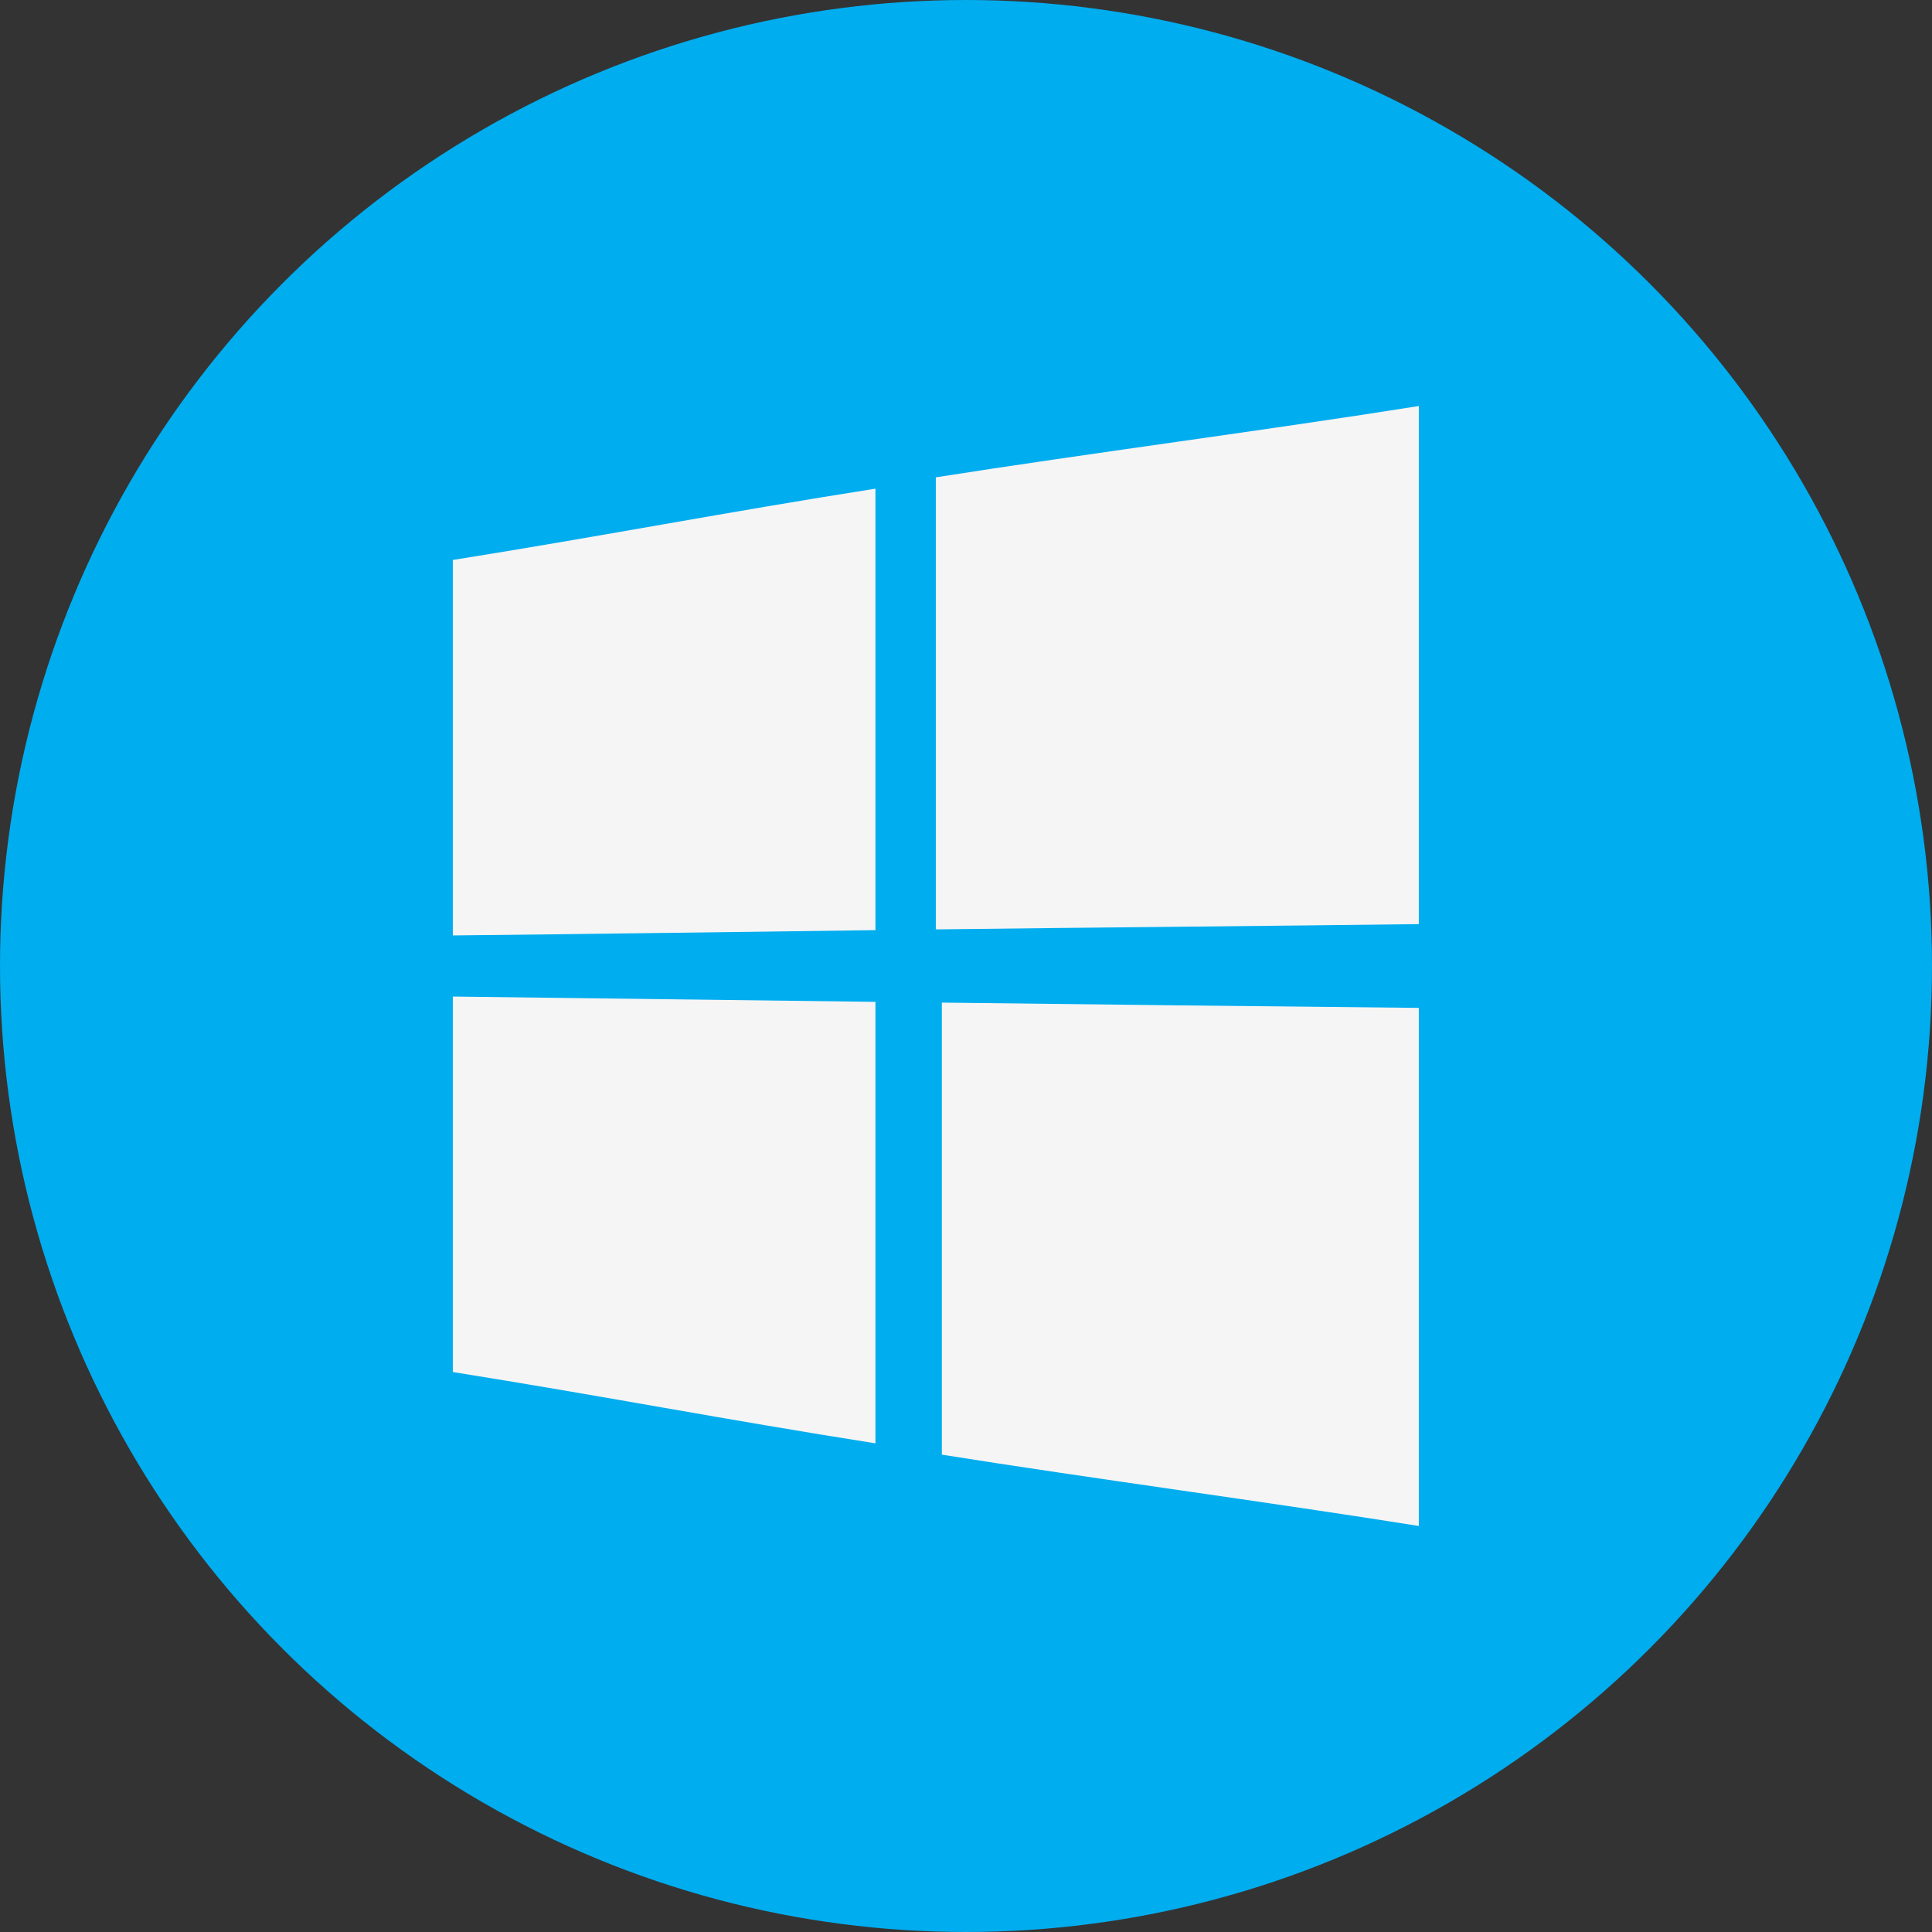 <?xml version="1.0" encoding="utf-8"?>
<!-- Generator: Adobe Illustrator 25.4.1, SVG Export Plug-In . SVG Version: 6.00 Build 0)  -->
<svg version="1.1" id="Layer_1" xmlns="http://www.w3.org/2000/svg" xmlns:xlink="http://www.w3.org/1999/xlink" x="0px" y="0px"
	 viewBox="0 0 512 512" style="enable-background:new 0 0 512 512;" xml:space="preserve">
<rect x="0" y="0" width="512" height="512" fill="#333333" stroke="none"/>
<style type="text/css">
	.st0{fill:#00ADEF;}
	.st1{fill:#F5F5F5;}
</style>
<circle class="st0" cx="256" cy="256" r="256"/>
<g>
	<path class="st1" d="M232,246.5c0-39,0-78,0-117c-40,6.3-72.5,12.6-112,18.9c0,39.8,0,59.7,0,99.5C159.5,247.5,192,247,232,246.5z"
		/>
	<path class="st1" d="M248,246.3c40-0.5,88.5-0.9,128-1.4c0-45.8,0-91.6,0-137.3c-39.5,6.3-88,12.6-128,18.9
		C248,166.4,248,206.3,248,246.3z"/>
	<path class="st1" d="M249.6,265.7c0,39.9,0,79.9,0,119.8c39.5,6.3,86.9,12.6,126.4,18.9c0-45.8,0-91.6,0-137.3
		C336.5,266.7,289.1,266.2,249.6,265.7z"/>
	<path class="st1" d="M232,265.5c-40-0.5-72.5-0.9-112-1.4c0,39.8,0,59.7,0,99.5c39.5,6.3,72,12.6,112,18.9
		C232,343.5,232,304.5,232,265.5z"/>
</g>
</svg>
